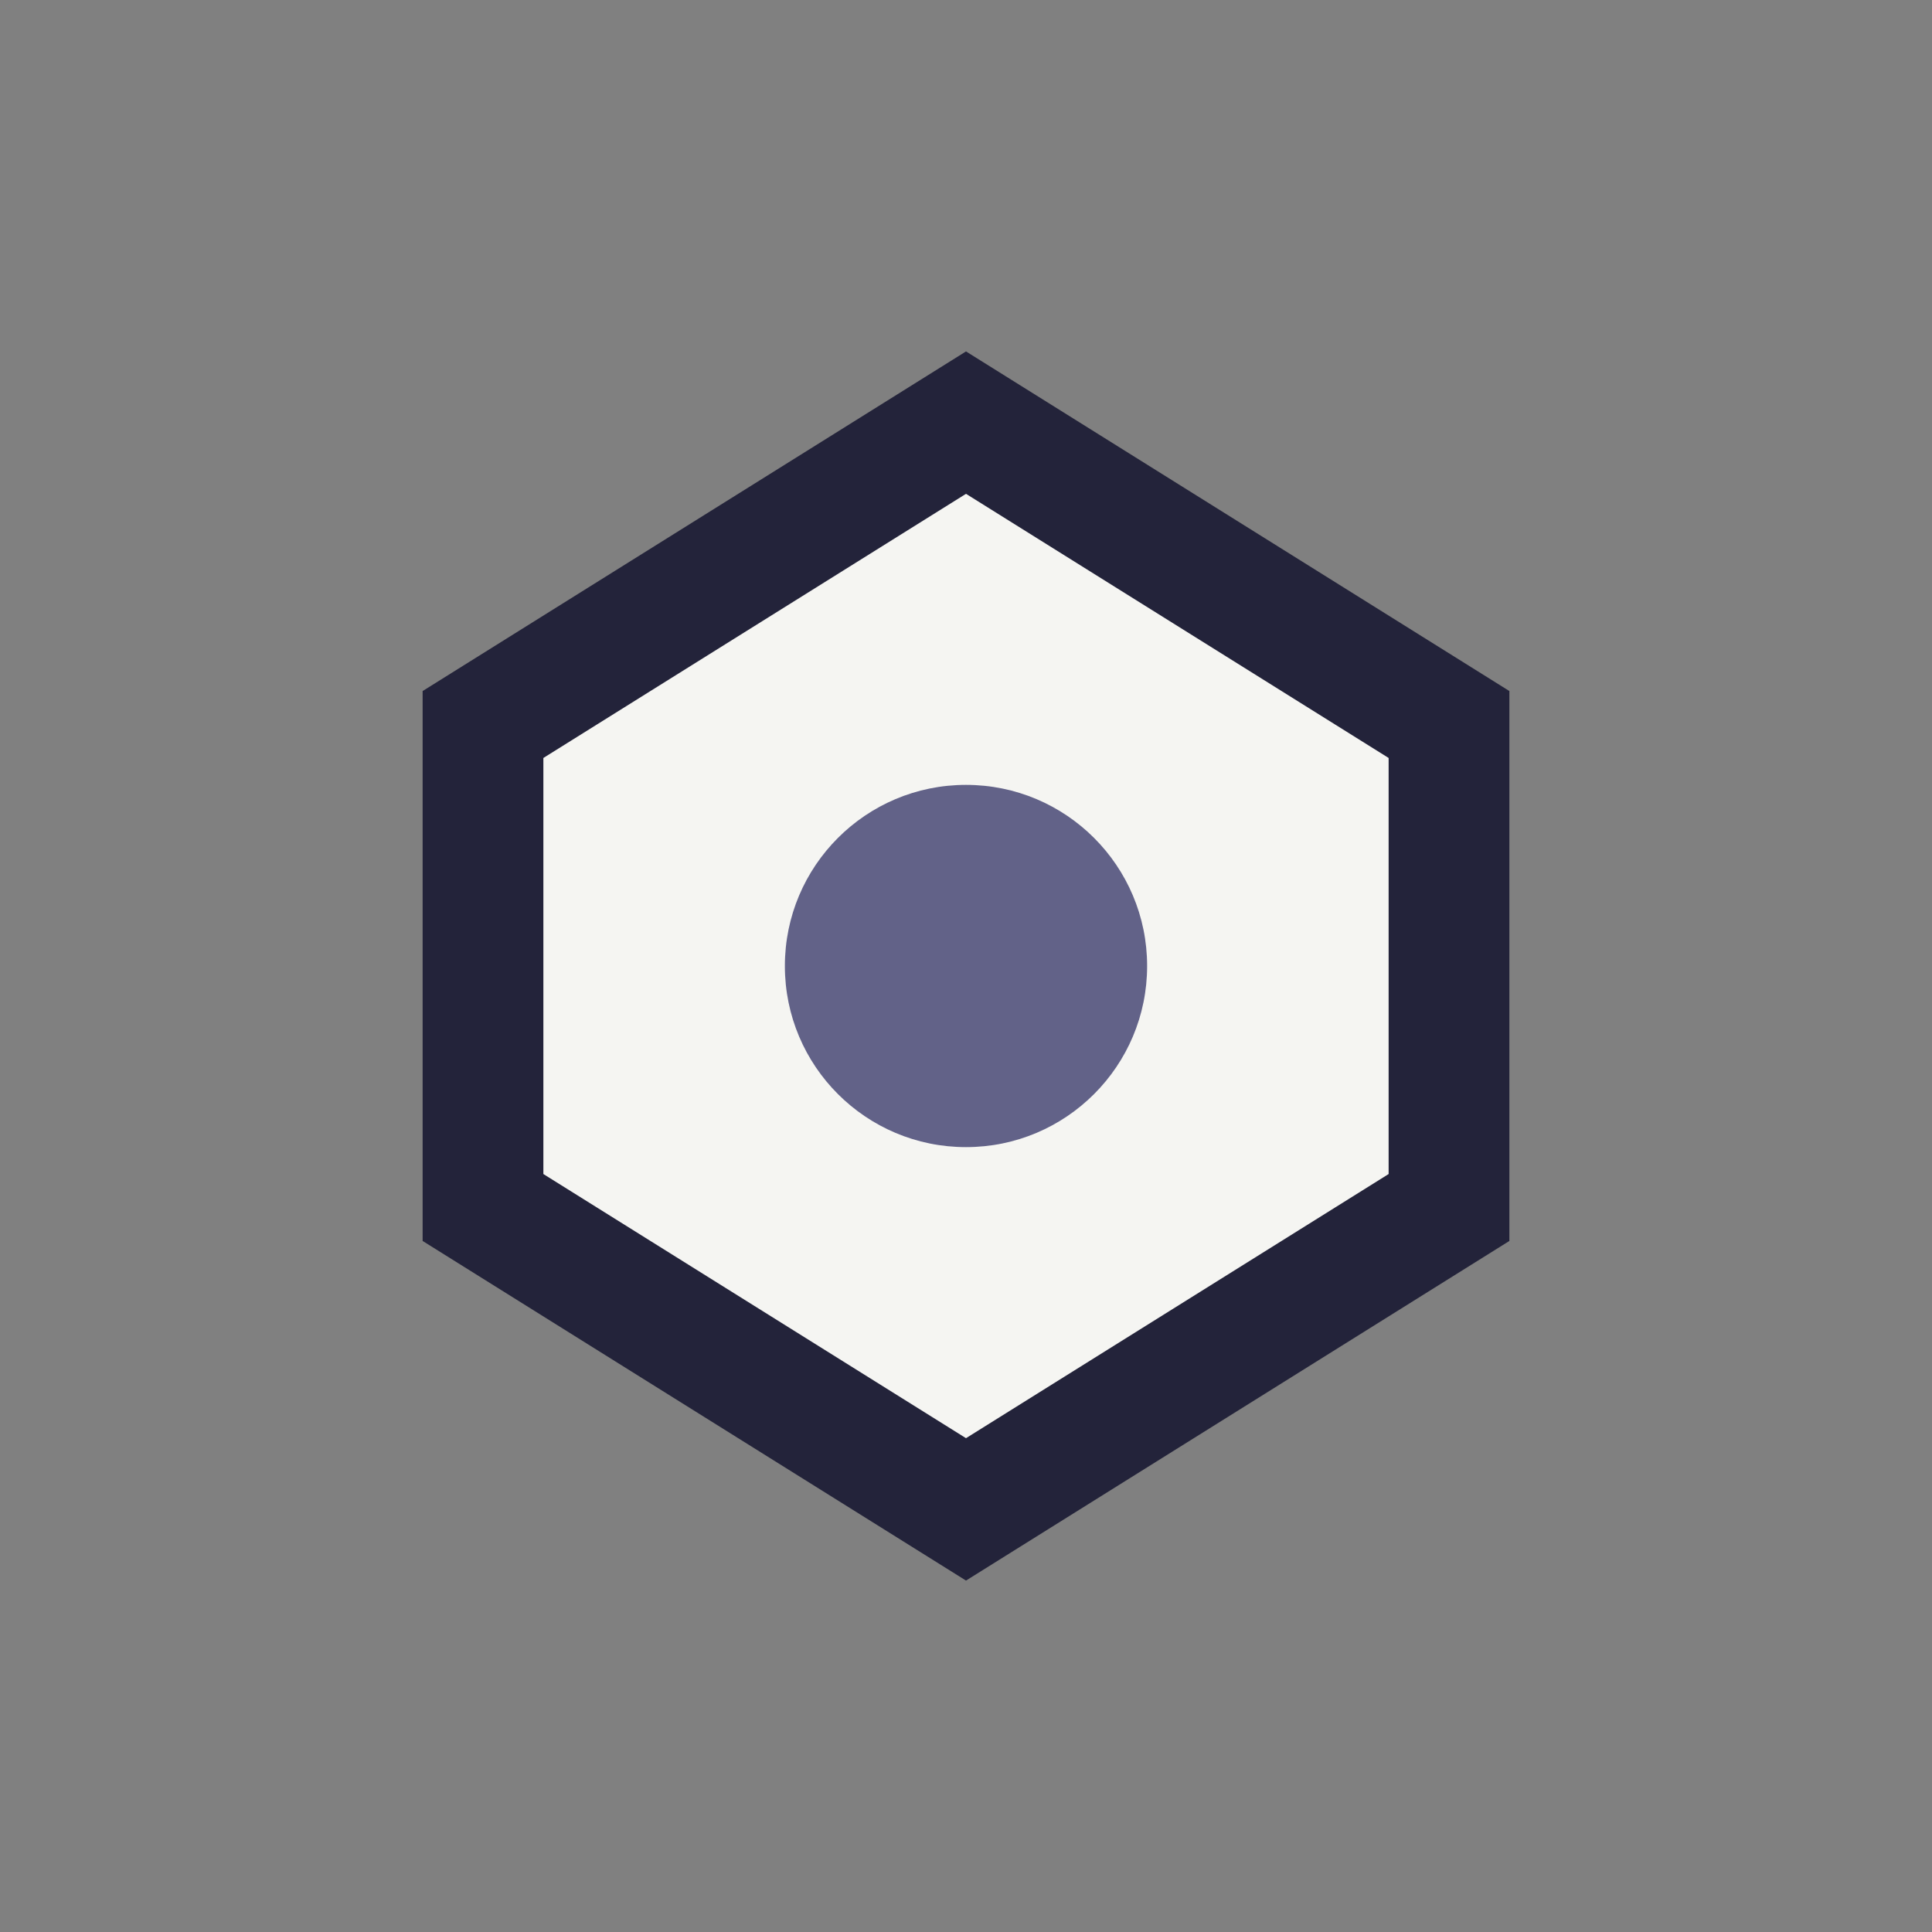 <?xml version="1.0" encoding="UTF-8"?>
<svg xmlns="http://www.w3.org/2000/svg" width="32" height="32" viewBox="0 0 32 32"><rect x="0" y="0" width="32" height="32" fill="#808080" stroke="none"/><polygon points="16,7 24,12 24,20 16,25 8,20 8,12" fill="#F5F5F2" stroke="#23233A" stroke-width="2"/><circle cx="16" cy="16" r="3" fill="#626288"/></svg>